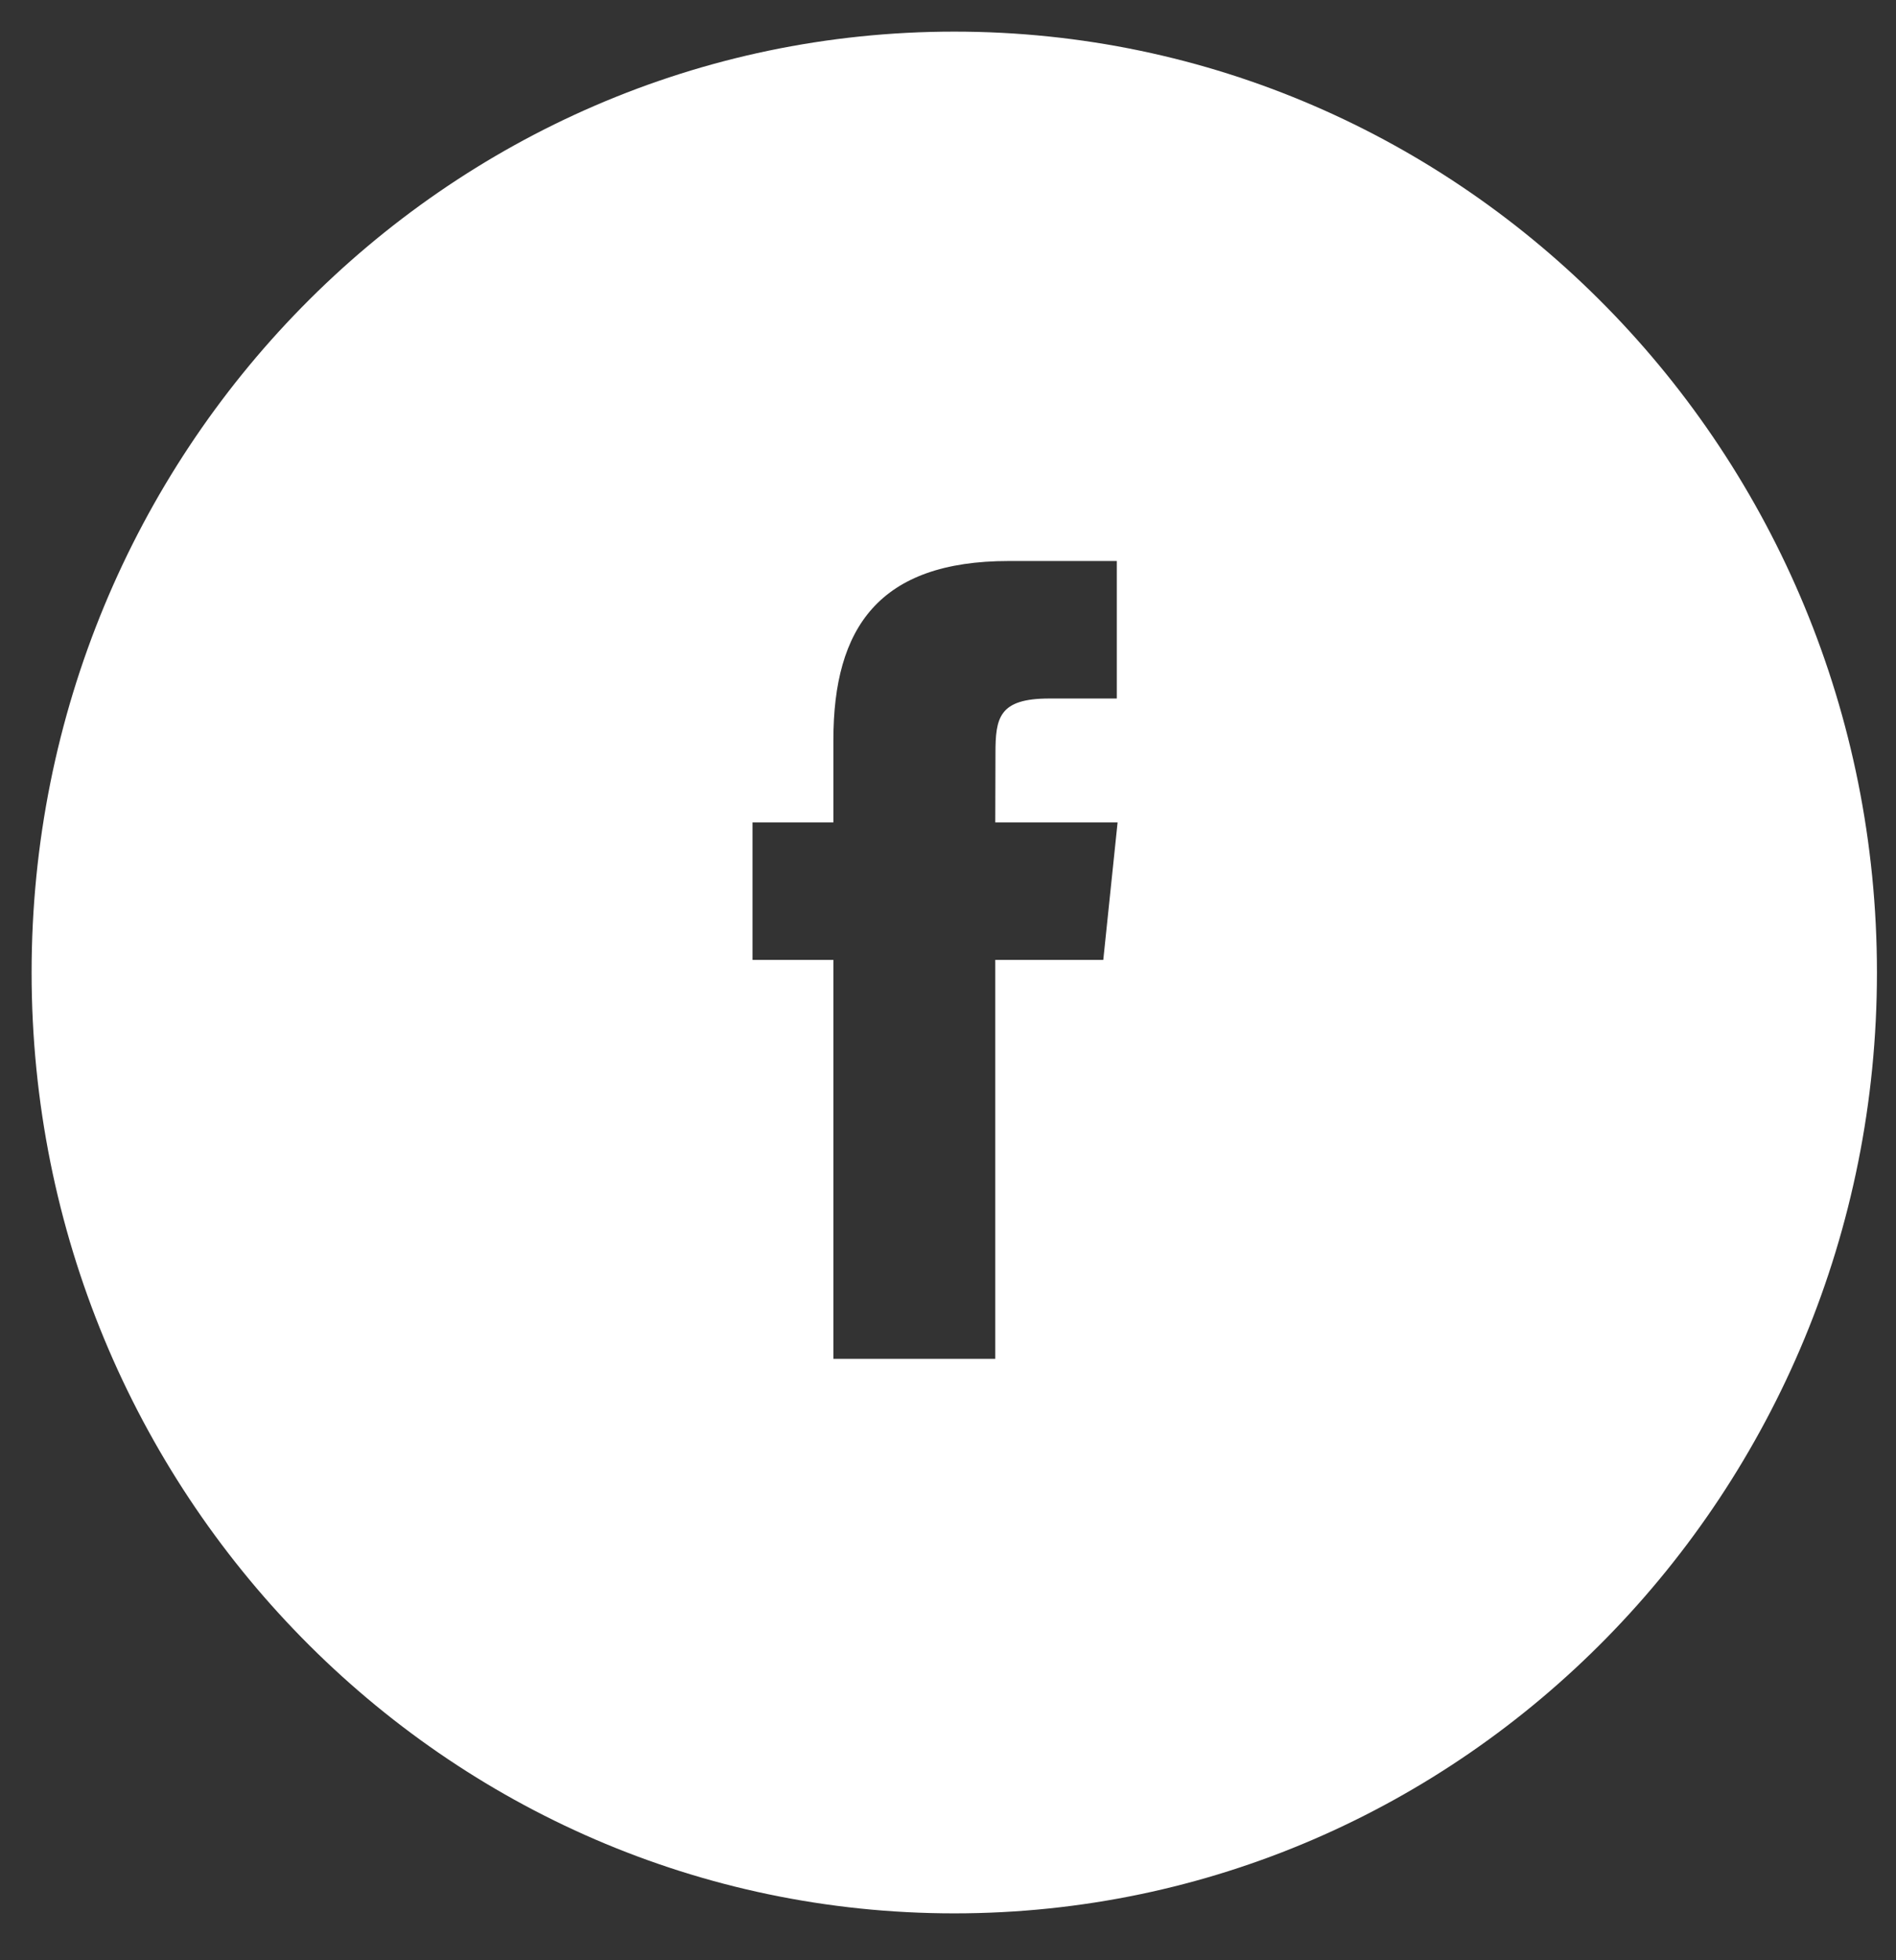 <?xml version="1.0" encoding="UTF-8"?>
<svg width="60px" height="62px" viewBox="0 0 60 62" version="1.1" xmlns="http://www.w3.org/2000/svg" xmlns:xlink="http://www.w3.org/1999/xlink">
    <rect x="0" y="0" width="60" height="62" fill="#333333" stroke="none"/>
    <title>facebook</title>
    <g id="facebook" stroke="none" stroke-width="1" fill="none" fill-rule="evenodd">
        <g id="Facebook" transform="translate(1, 1)" fill="#FFFFFF">
            <path d="M29.199,0 C45.325,0 58.397,13.323 58.397,29.758 C58.397,46.194 45.325,59.517 29.199,59.517 C13.073,59.517 0,46.194 0,29.758 C0,13.323 13.073,0 29.199,0 Z M34.342,16.744 L30.924,16.744 C26.819,16.744 25.373,18.854 25.373,22.401 L25.373,25.012 L22.814,25.012 L22.814,29.36 L25.373,29.36 L25.373,41.978 L30.496,41.978 L30.496,29.36 L33.914,29.36 L34.367,25.011 L30.496,25.011 L30.502,22.835 C30.502,21.701 30.608,21.093 32.206,21.093 L34.342,21.093 L34.342,16.744 Z" id="Combined-Shape"></path>
        </g>
    </g>
</svg>